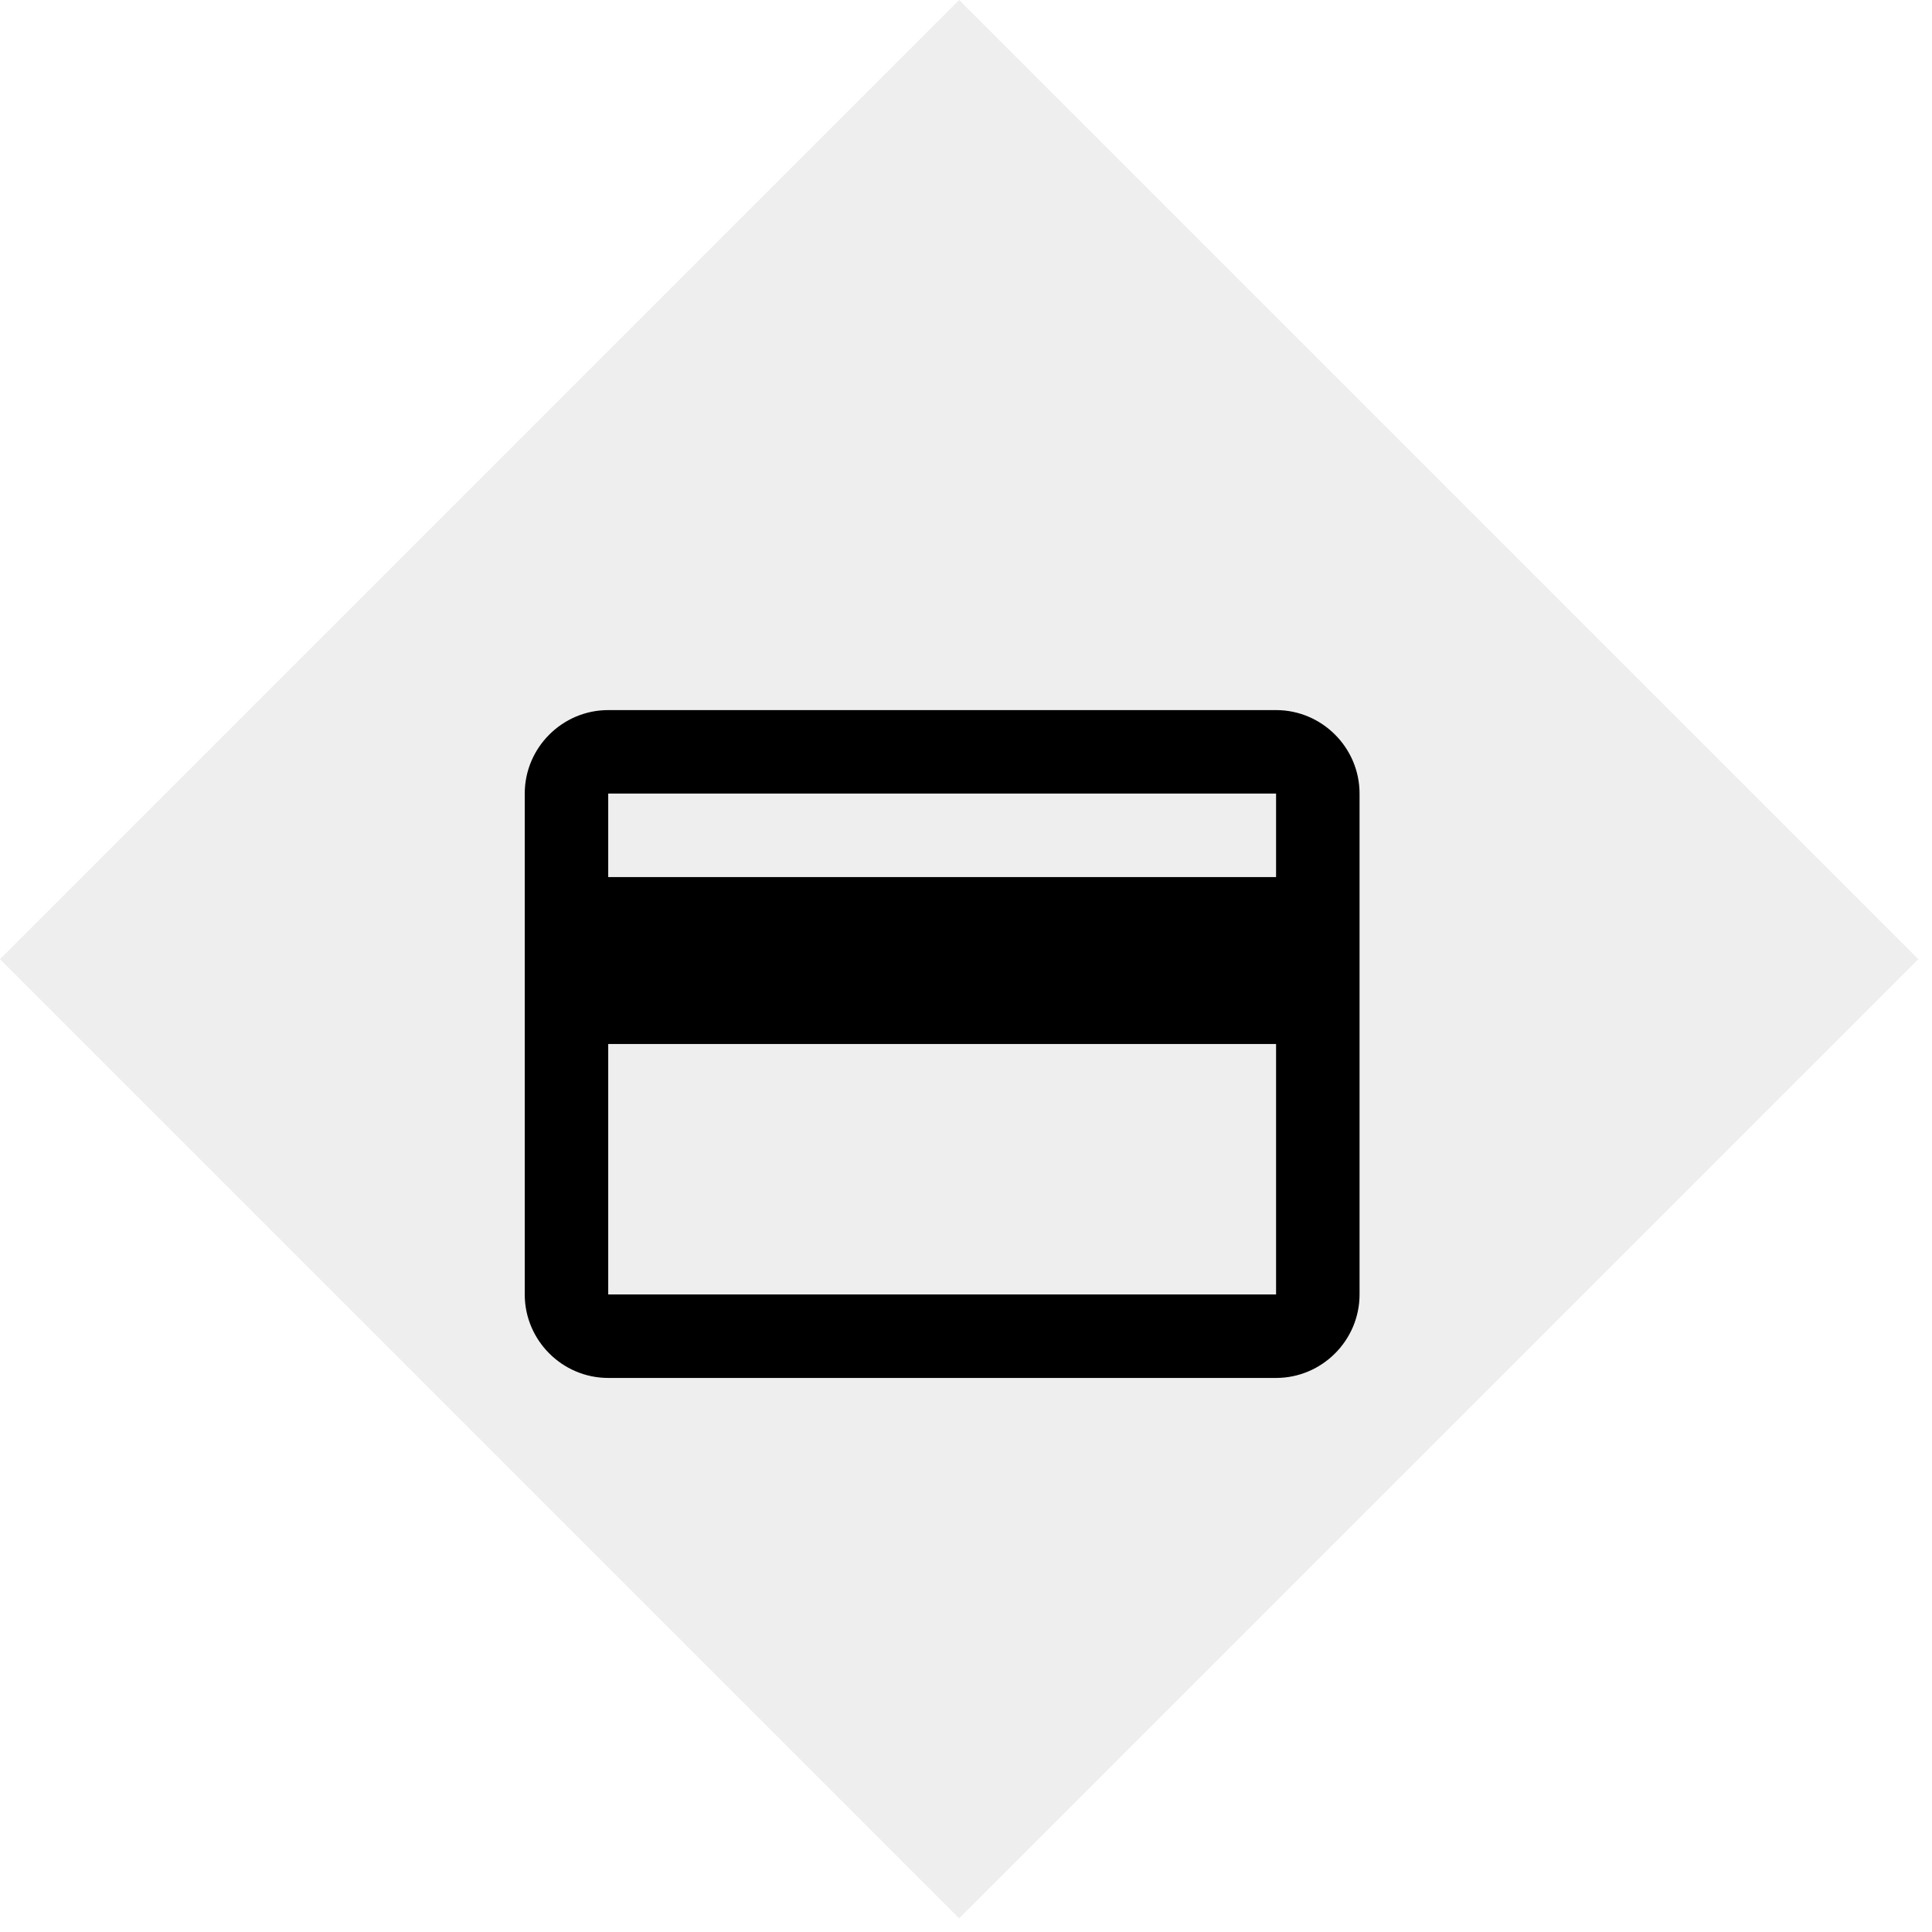 <svg width="81" height="81" viewBox="0 0 81 81" fill="none" xmlns="http://www.w3.org/2000/svg">
<rect x="40.213" width="56.87" height="56.87" transform="rotate(45 40.213 0)" fill="#EEEEEE"/>
<g filter="url(#filter0_d_6_101)">
<path fill-rule="evenodd" clip-rule="evenodd" d="M53.5 26H25.5C23.575 26 22 27.575 22 29.5V50.5C22 52.425 23.575 54 25.5 54H53.5C55.425 54 57 52.425 57 50.5V29.5C57 27.575 55.425 26 53.5 26V26ZM53.5 50.5H25.5V40H53.5V50.5V50.5ZM53.5 33H25.5V29.5H53.5V33V33Z" fill="black"/>
</g>
<defs>
<filter id="filter0_d_6_101" x="18.23" y="26" width="42.541" height="35.541" filterUnits="userSpaceOnUse" color-interpolation-filters="sRGB">
<feFlood flood-opacity="0" result="BackgroundImageFix"/>
<feColorMatrix in="SourceAlpha" type="matrix" values="0 0 0 0 0 0 0 0 0 0 0 0 0 0 0 0 0 0 127 0" result="hardAlpha"/>
<feOffset dy="3.771"/>
<feGaussianBlur stdDeviation="1.885"/>
<feComposite in2="hardAlpha" operator="out"/>
<feColorMatrix type="matrix" values="0 0 0 0 0 0 0 0 0 0 0 0 0 0 0 0 0 0 0.25 0"/>
<feBlend mode="normal" in2="BackgroundImageFix" result="effect1_dropShadow_6_101"/>
<feBlend mode="normal" in="SourceGraphic" in2="effect1_dropShadow_6_101" result="shape"/>
</filter>
</defs>
</svg>
